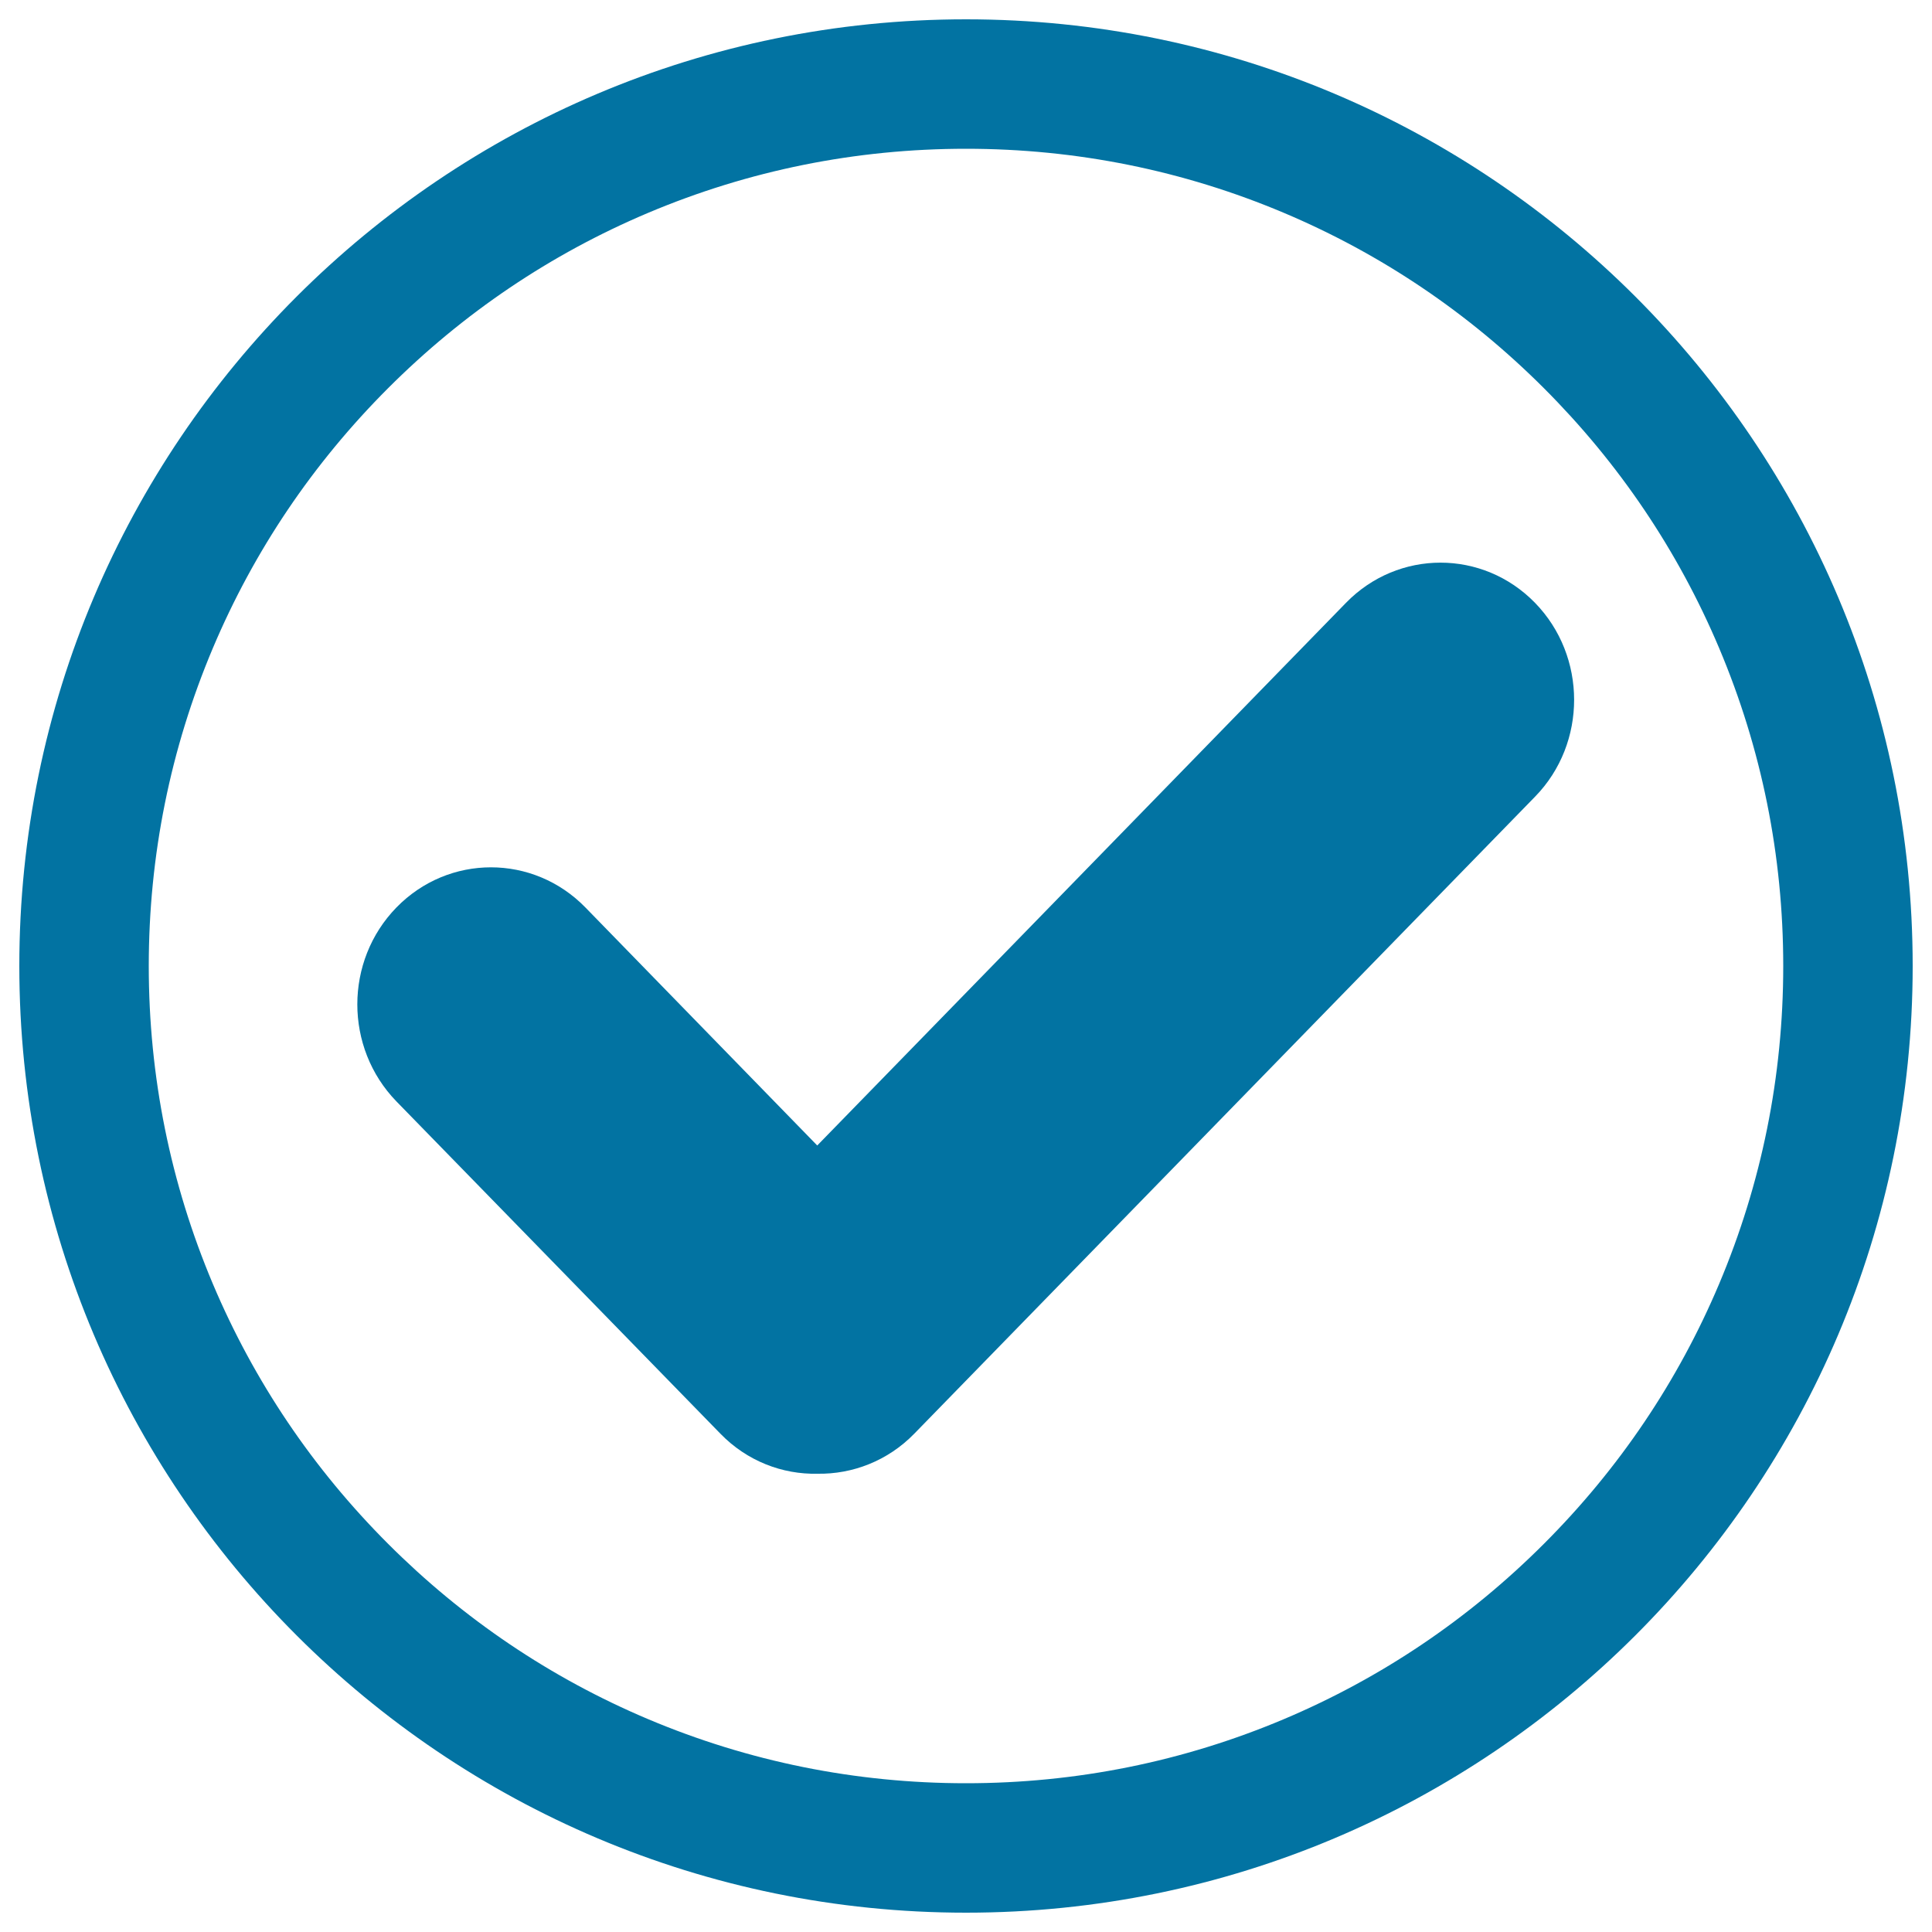 <svg xmlns="http://www.w3.org/2000/svg" viewBox="0 0 1000 1000" style="fill:#0273a2">
<title>Check SVG icon</title>
<path d="M794.5,312c-27-27.7-70.8-27.7-97.8,0L423,592.9l-120-123.2c-27-27.7-70.8-27.7-97.8,0c-27,27.7-27,72.6,0,100.4l167.7,172c13.8,14.2,32.1,21.1,50.2,20.7c18.1,0.3,36.4-6.6,50.2-20.8l321.3-329.7C821.5,384.7,821.5,339.7,794.5,312z"/><path d="M500,77c57.1,0,112.5,11.2,164.6,33.2c50.4,21.3,95.6,51.8,134.5,90.7c38.9,38.9,69.4,84.1,90.7,134.5c22,52.1,33.2,107.5,33.2,164.6c0,57.1-11.2,112.5-33.2,164.6c-21.3,50.4-51.8,95.6-90.7,134.5c-38.9,38.9-84.1,69.4-134.5,90.7C612.5,911.8,557.1,923,500,923c-57.1,0-112.5-11.2-164.6-33.2c-50.4-21.3-95.6-51.8-134.5-90.7c-38.9-38.9-69.4-84.1-90.7-134.5C88.2,612.5,77,557.1,77,500c0-57.1,11.2-112.5,33.2-164.6c21.3-50.4,51.8-95.6,90.7-134.5c38.9-38.9,84.1-69.4,134.5-90.7C387.5,88.2,442.9,77,500,77 M500,10C229.4,10,10,229.4,10,500c0,270.6,219.4,490,490,490s490-219.4,490-490C990,229.4,770.6,10,500,10L500,10z"/>
</svg>